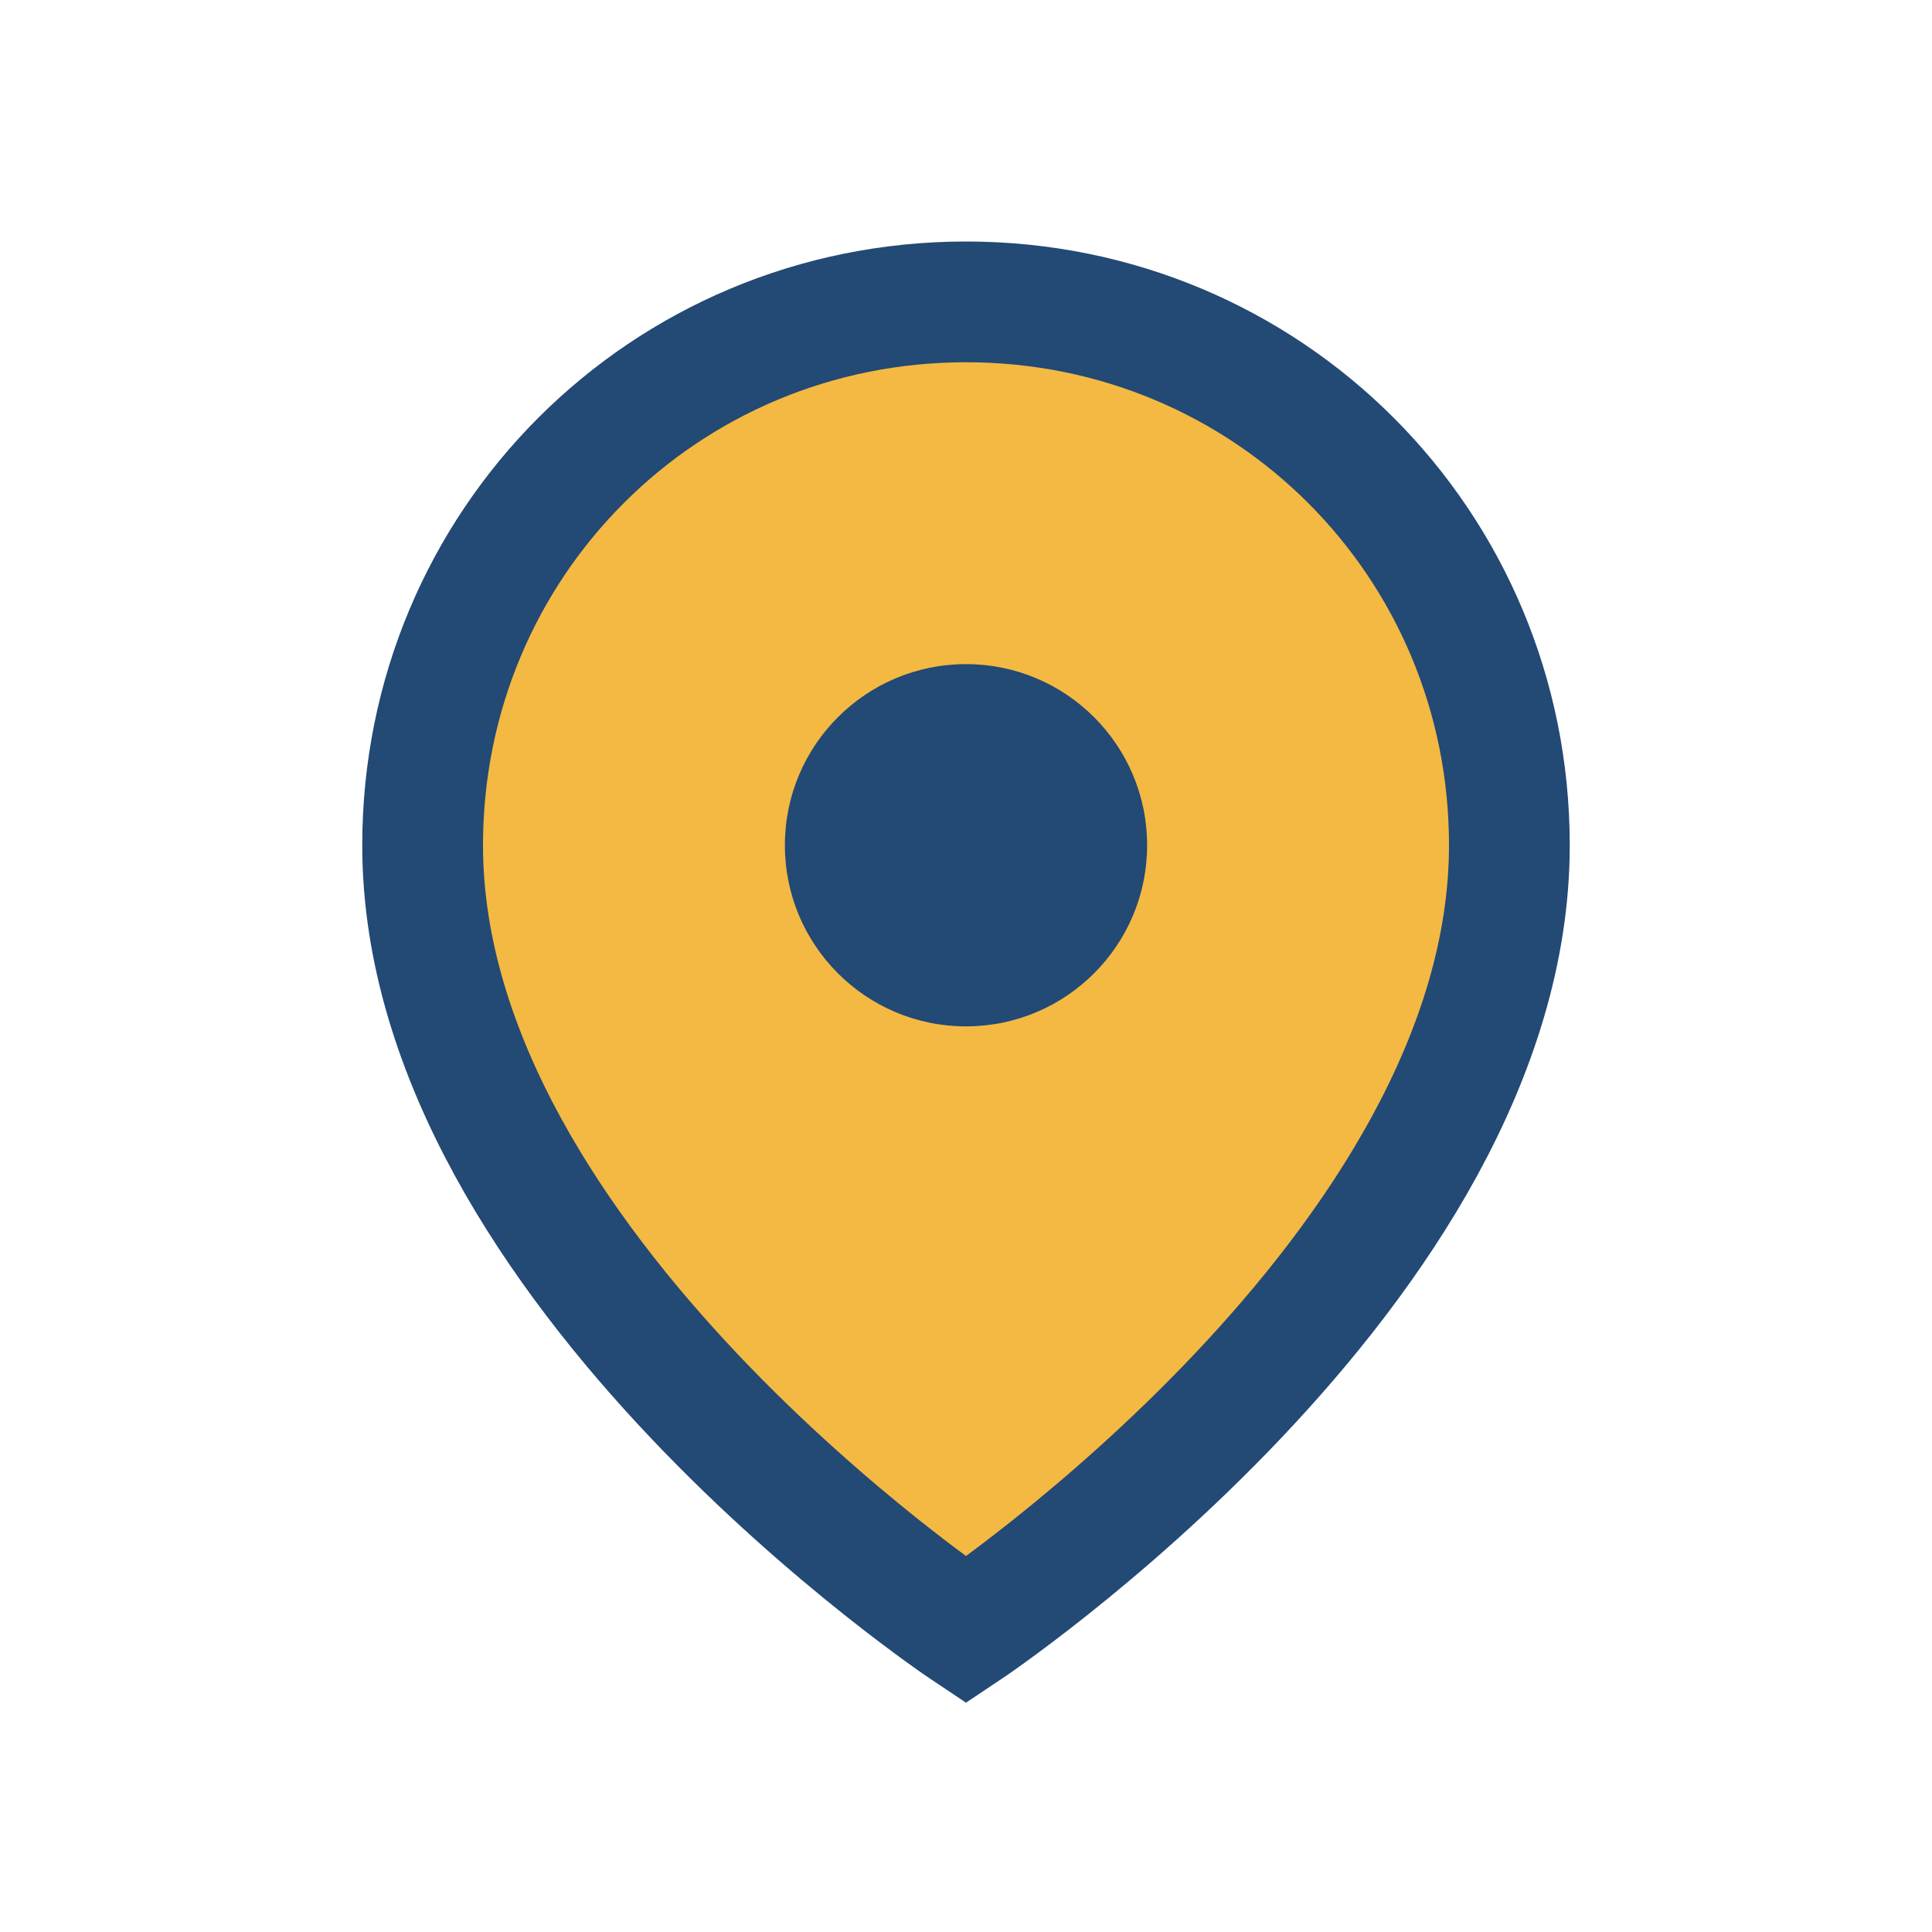 <?xml version="1.0" encoding="UTF-8"?>
<svg xmlns="http://www.w3.org/2000/svg" width="32" height="32" viewBox="0 0 32 32"><path d="M16 5c-5 0-9 4-9 9 0 7 9 13 9 13s9-6 9-13c0-5-4-9-9-9z" fill="#F4B942" stroke="#234975" stroke-width="2"/><circle cx="16" cy="14" r="3" fill="#234975"/></svg>